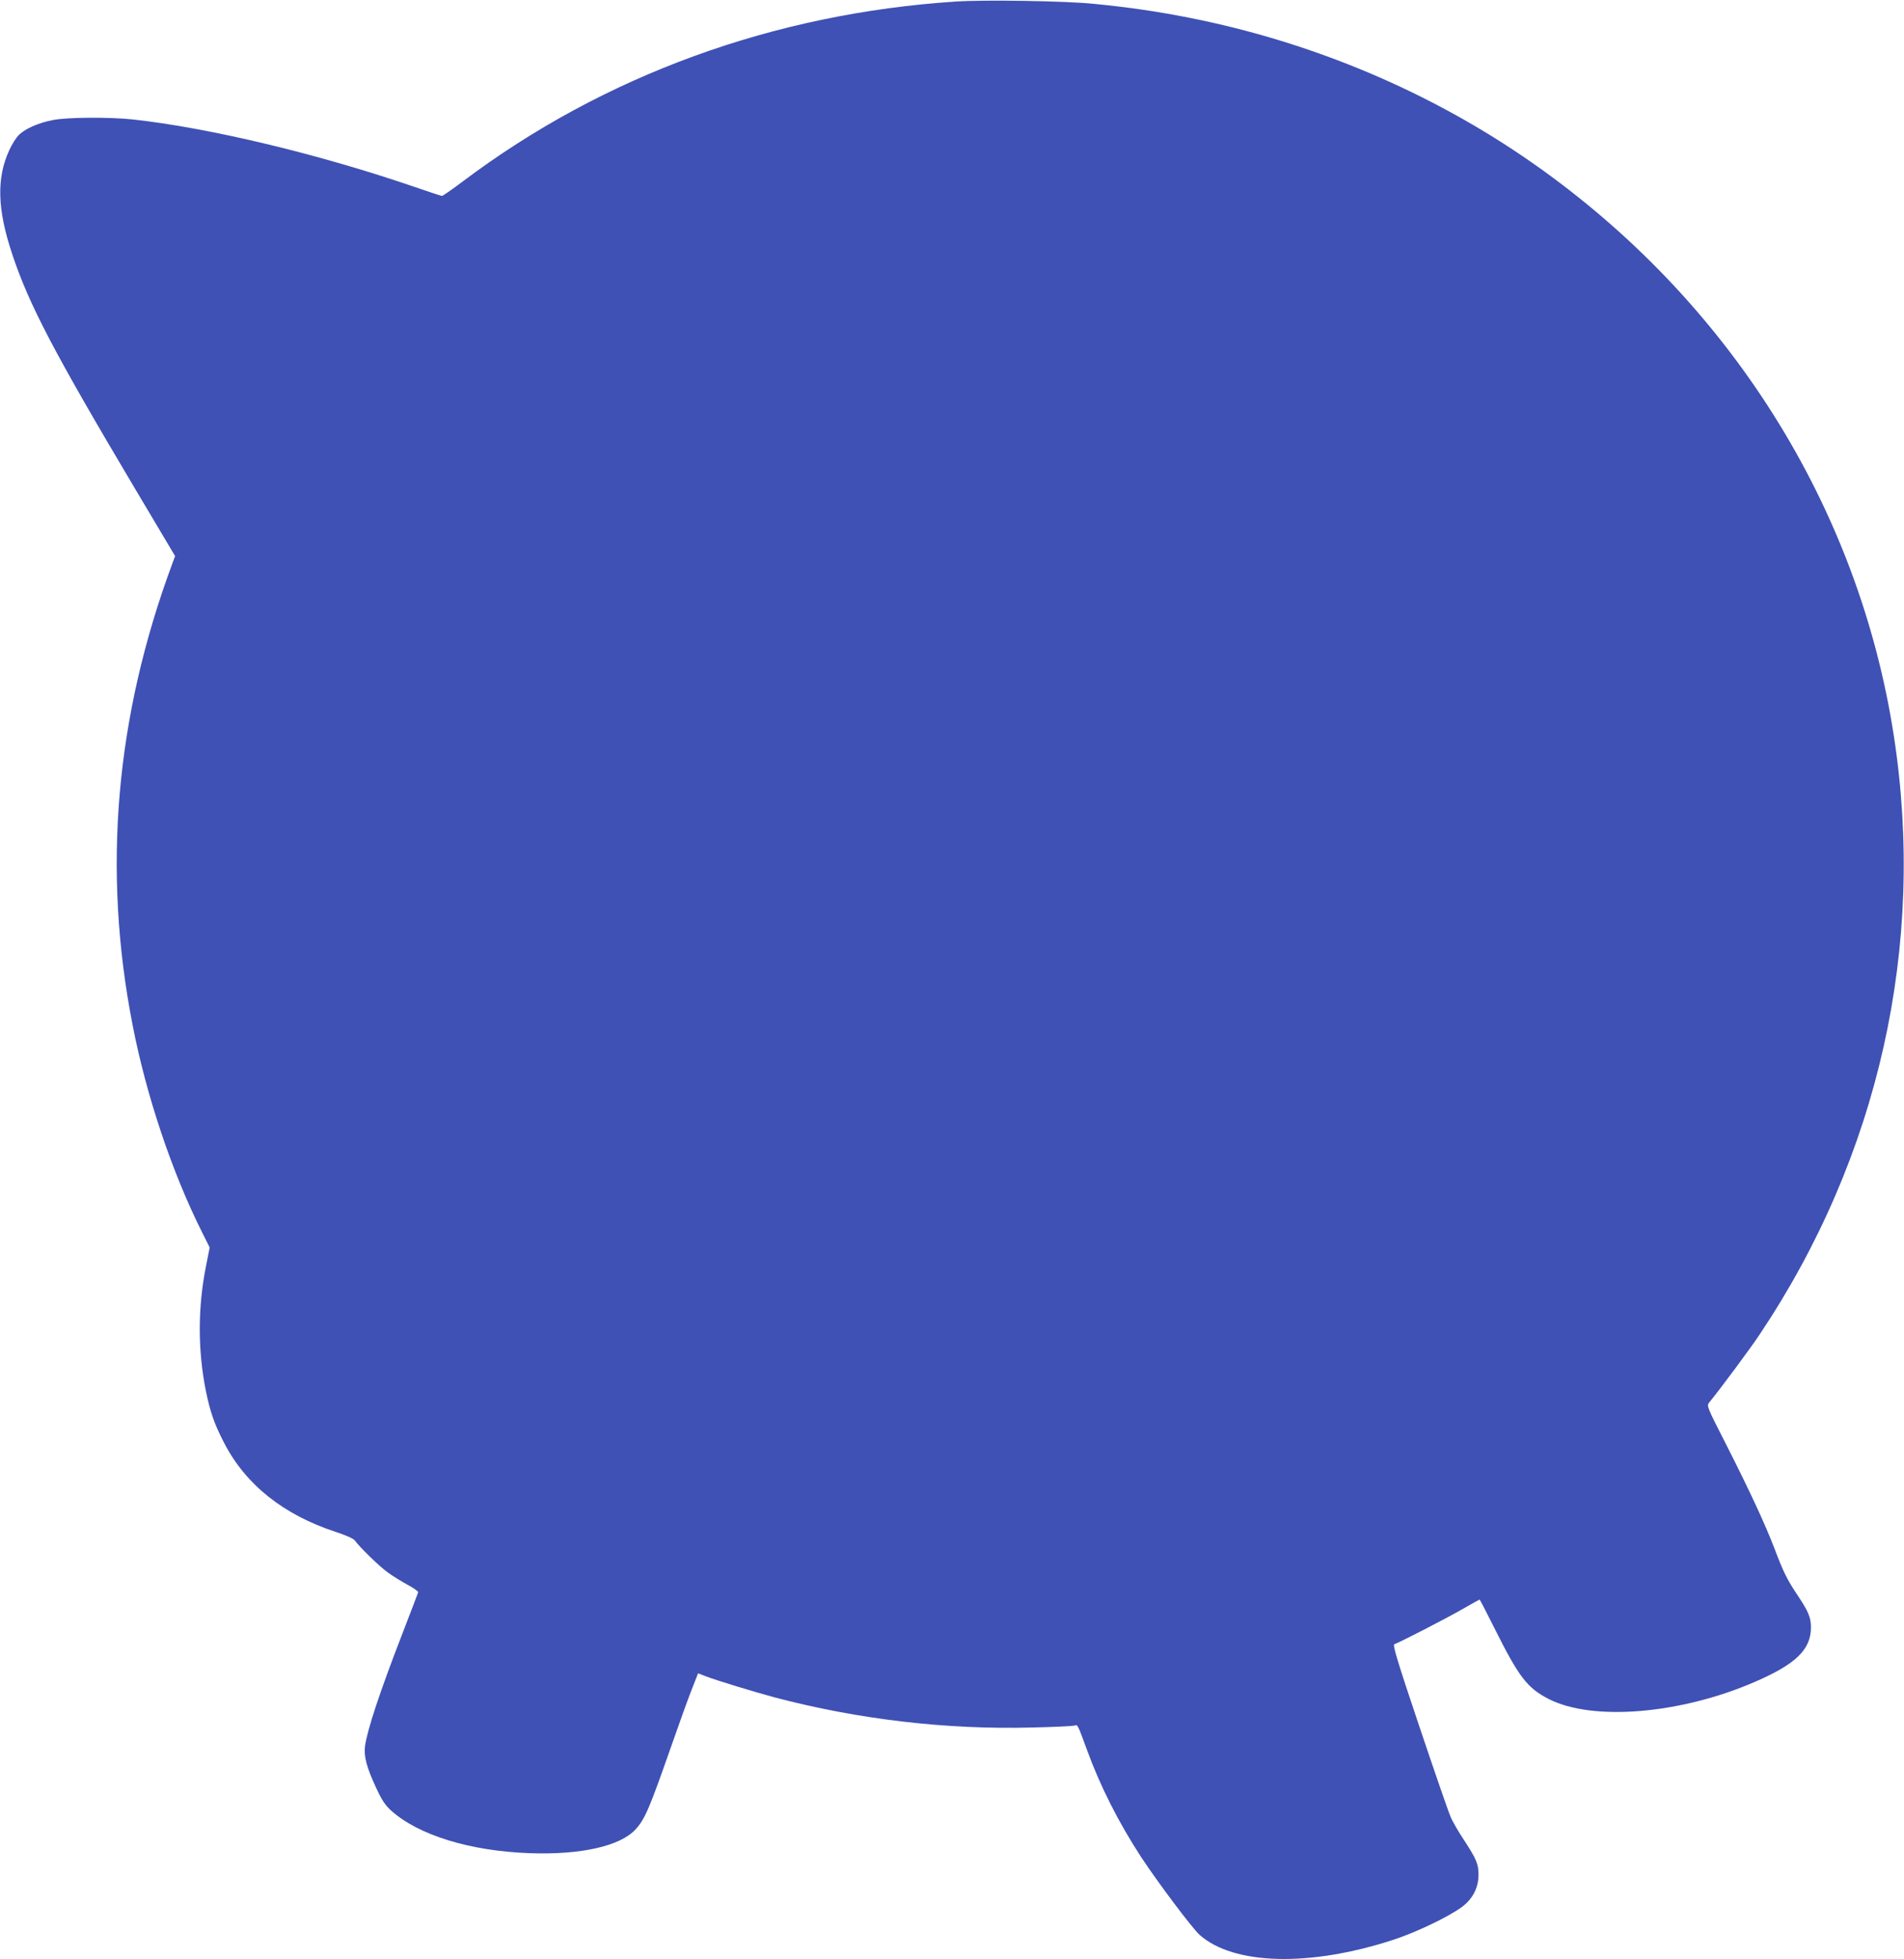 <?xml version="1.0" standalone="no"?>
<!DOCTYPE svg PUBLIC "-//W3C//DTD SVG 20010904//EN"
 "http://www.w3.org/TR/2001/REC-SVG-20010904/DTD/svg10.dtd">
<svg version="1.0" xmlns="http://www.w3.org/2000/svg"
 width="1244pt" height="1280pt" viewBox="0 0 1244 1280"
 preserveAspectRatio="xMidYMid meet">
<g transform="translate(0,1280) scale(0.1,-0.1)"
fill="#3f51b5" stroke="none">
<path d="M6246 12790 c-1192 -78 -2302 -483 -3222 -1175 -69 -52 -131 -95
-136 -95 -5 0 -82 25 -171 56 -634 218 -1354 390 -1853 444 -153 16 -424 14
-517 -4 -95 -18 -181 -56 -223 -97 -18 -17 -46 -62 -63 -99 -85 -184 -79 -388
19 -681 110 -330 270 -636 800 -1528 l264 -444 -17 -46 c-373 -1003 -459
-2002 -261 -3016 89 -461 259 -967 454 -1355 l50 -100 -25 -126 c-53 -269 -53
-545 0 -811 29 -141 56 -217 120 -341 141 -272 387 -468 728 -580 70 -23 117
-44 126 -57 33 -45 157 -166 212 -206 32 -24 91 -60 131 -82 40 -21 72 -44 70
-50 -2 -7 -48 -127 -102 -267 -148 -382 -230 -630 -245 -737 -9 -68 11 -141
73 -274 38 -82 59 -113 99 -149 179 -160 515 -263 903 -277 335 -12 593 46
693 156 61 67 90 135 232 541 51 146 111 313 134 371 l42 107 49 -19 c73 -28
320 -103 450 -138 547 -144 1123 -212 1685 -197 138 3 260 9 272 12 25 7 21
16 84 -156 86 -237 207 -476 355 -703 108 -164 333 -464 382 -508 222 -197
718 -210 1262 -33 152 49 366 152 452 216 71 53 108 126 108 211 0 69 -14 102
-95 226 -36 54 -76 123 -88 153 -13 29 -104 293 -203 587 -145 431 -176 535
-164 539 35 12 334 166 439 226 63 36 116 66 118 66 2 0 44 -81 94 -181 163
-327 217 -397 360 -470 288 -145 858 -97 1342 112 271 117 369 212 369 358 0
65 -17 104 -92 216 -62 93 -89 146 -145 295 -62 162 -163 380 -319 687 -124
243 -126 248 -109 270 73 89 274 360 330 445 779 1164 1087 2541 877 3908
-231 1504 -1082 2852 -2364 3747 -660 461 -1431 787 -2240 947 -202 40 -397
69 -625 91 -187 19 -711 27 -899 15z"/>
</g>
</svg>
